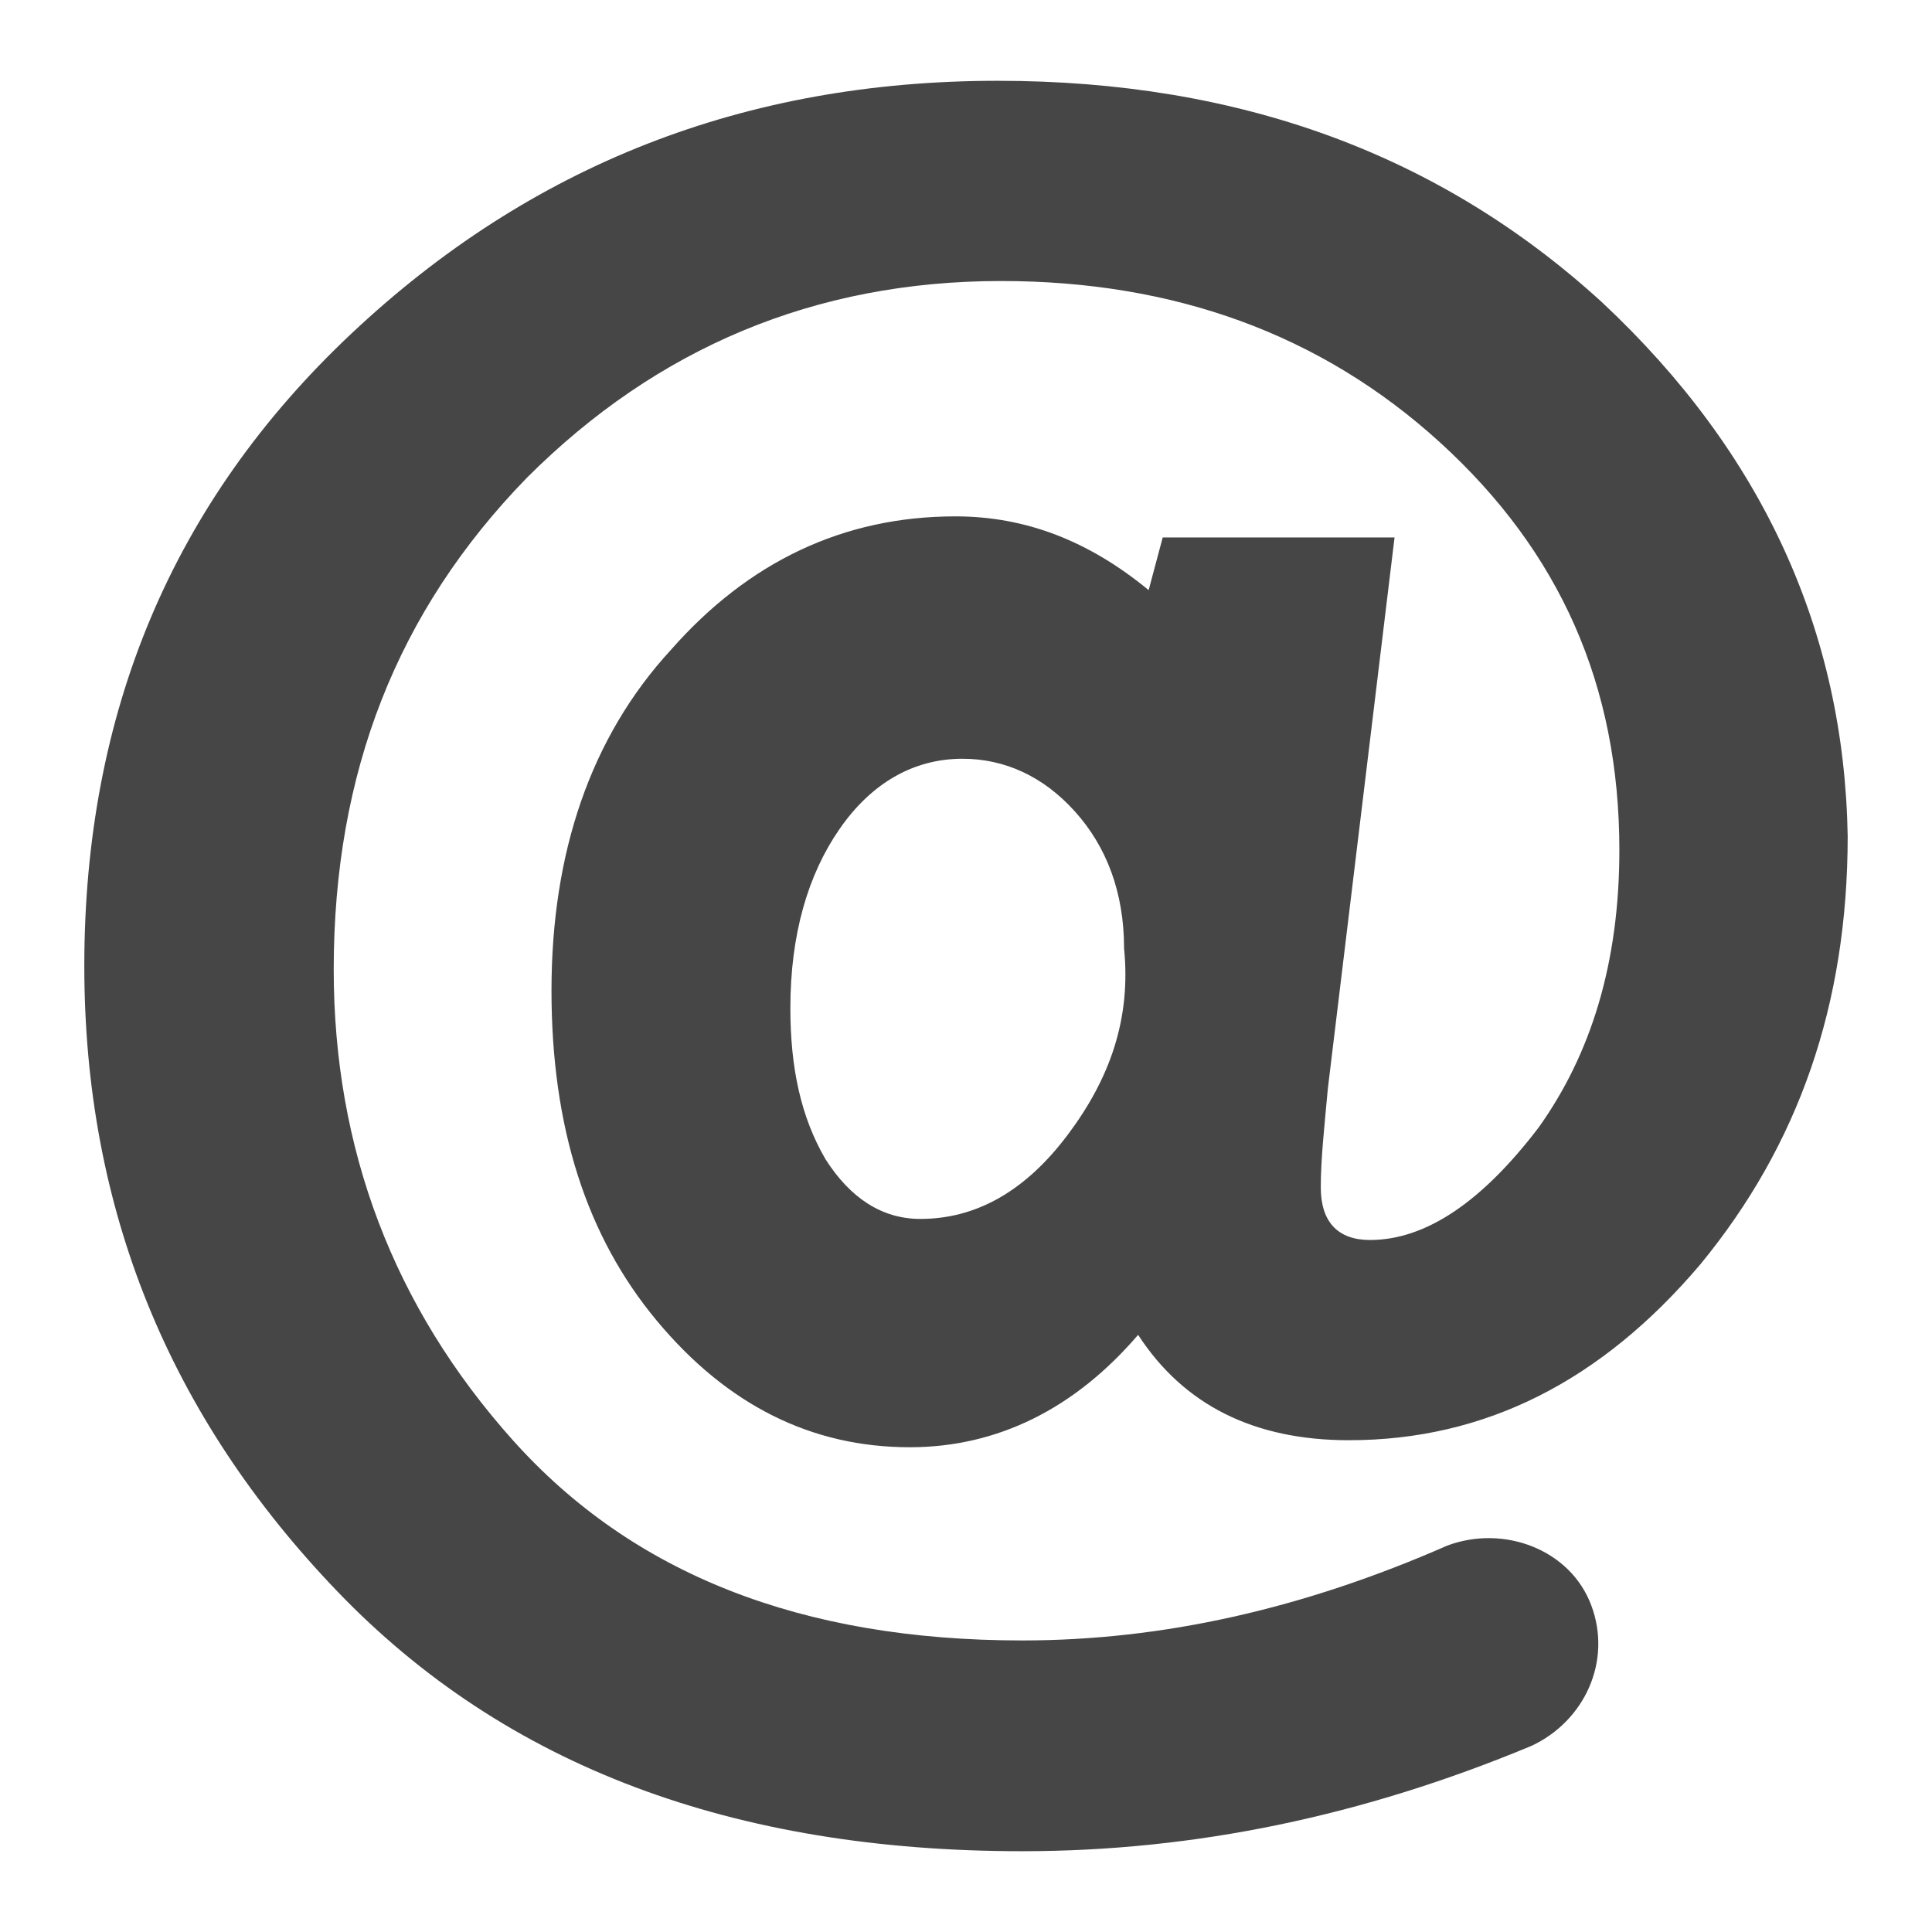 <?xml version="1.0" encoding="utf-8"?>
<!-- Generator: Adobe Illustrator 25.2.0, SVG Export Plug-In . SVG Version: 6.00 Build 0)  -->
<svg version="1.1" id="Capa_1" xmlns="http://www.w3.org/2000/svg" xmlns:xlink="http://www.w3.org/1999/xlink" x="0px" y="0px"
	 width="55px" height="55px" viewBox="0 0 55 55" style="enable-background:new 0 0 55 55;" xml:space="preserve">
<style type="text/css">
	.st0{fill:#464646;}
</style>
<g>
	<path class="st0" d="M45.6,8.6C41,4.4,35.3,2.3,28.4,2.3c-7.2,0-13.3,2.4-18.4,7.2s-7.6,10.8-7.6,18c0,6.9,2.4,12.8,7.2,17.8
		c4.8,5,11.3,7.4,19.5,7.4c4.9,0,9.7-1,14.5-3c1.5-0.7,2.3-2.4,1.7-4l0,0c-0.6-1.6-2.5-2.3-4.1-1.7c-4.1,1.8-8.1,2.7-12.1,2.7
		c-6.3,0-11.1-1.9-14.5-5.7c-3.4-3.8-5.1-8.3-5.1-13.4c0-5.6,1.8-10.2,5.5-14C18.7,9.9,23.2,8,28.5,8c4.9,0,9.1,1.5,12.5,4.6
		c3.4,3.1,5.1,6.9,5.1,11.6c0,3.2-0.8,5.8-2.3,7.9c-1.6,2.1-3.2,3.2-4.8,3.2c-0.9,0-1.4-0.5-1.4-1.5c0-0.8,0.1-1.7,0.2-2.8l1.9-15.7
		h-6.6l-0.4,1.5c-1.7-1.4-3.5-2.1-5.5-2.1c-3.2,0-5.9,1.3-8.1,3.8c-2.3,2.5-3.4,5.8-3.4,9.7c0,3.9,1,7,3,9.4c2,2.4,4.4,3.6,7.2,3.6
		c2.5,0,4.7-1.1,6.5-3.2c1.3,2,3.3,3,6,3c3.9,0,7.2-1.7,10-5c2.8-3.4,4.2-7.4,4.2-12.2C52.5,18,50.2,12.9,45.6,8.6z M30.4,32.3
		c-1.2,1.6-2.6,2.4-4.2,2.4c-1.1,0-2-0.6-2.7-1.7c-0.7-1.2-1-2.6-1-4.3c0-2.1,0.5-3.8,1.4-5.1c0.9-1.3,2.1-2,3.5-2
		c1.2,0,2.3,0.5,3.2,1.5c0.9,1,1.4,2.3,1.4,3.9C32.2,29,31.6,30.7,30.4,32.3z"/>
</g>
</svg>
